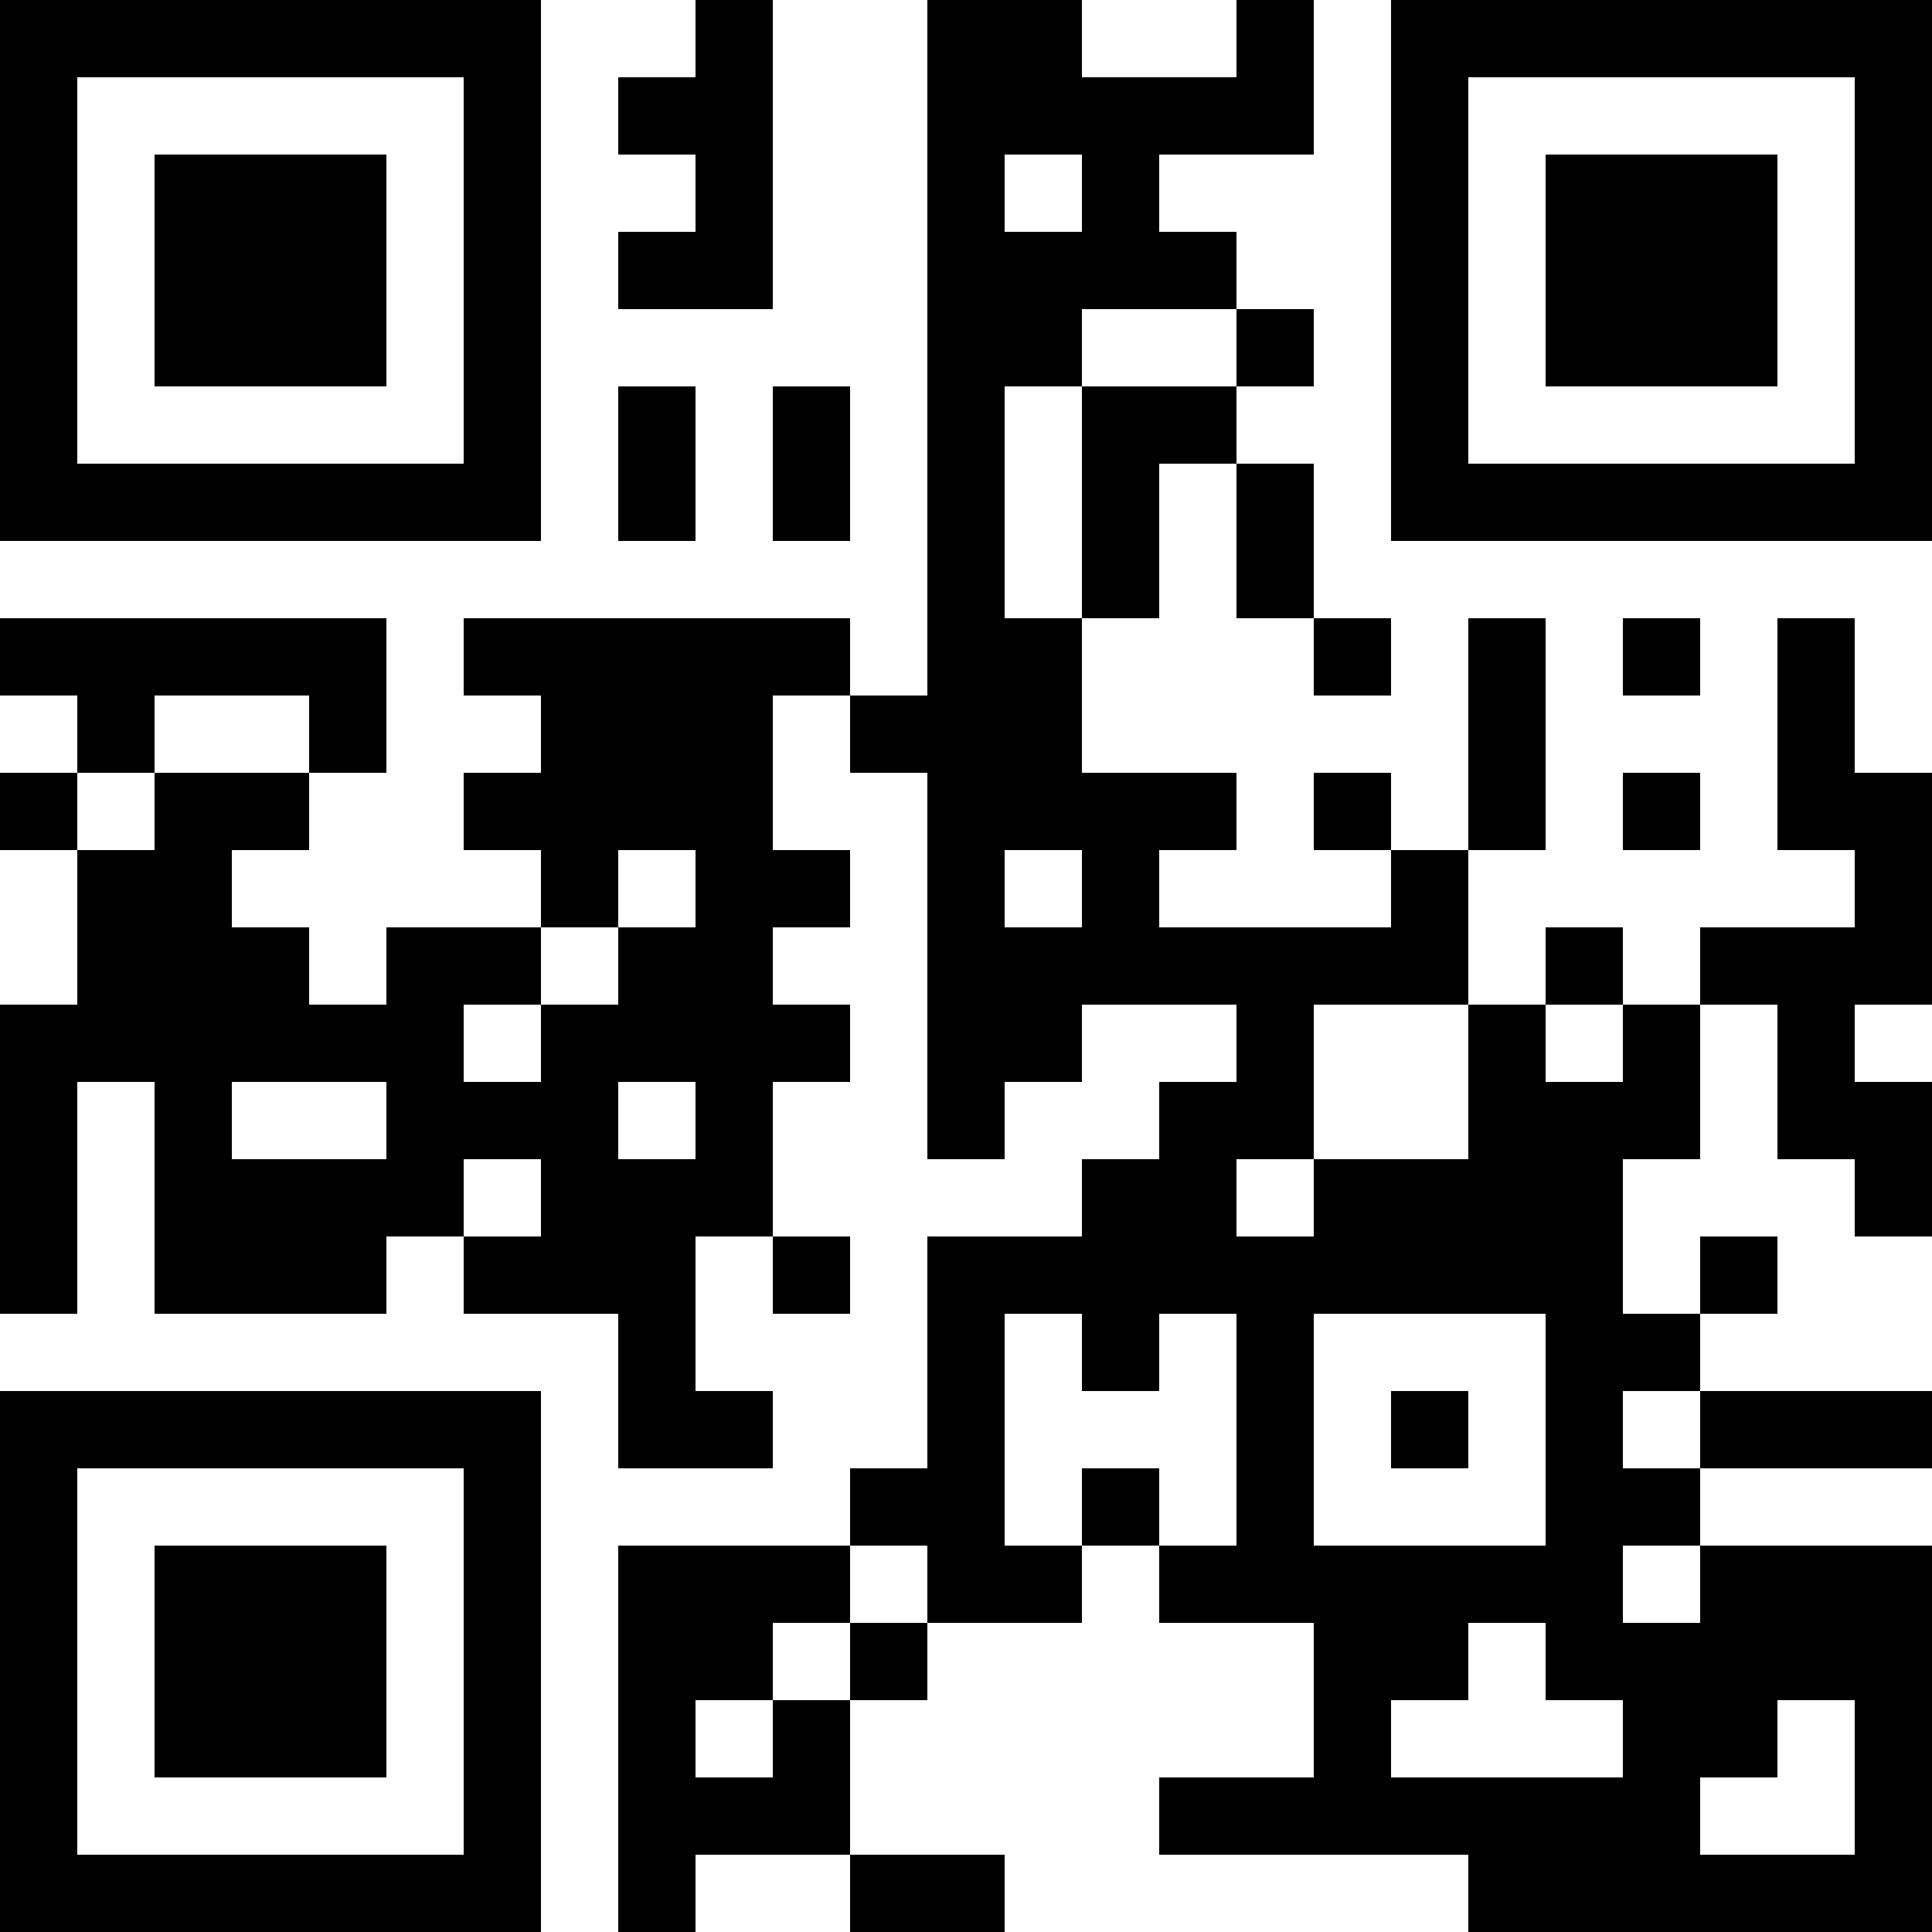 <?xml version="1.0" encoding="UTF-8" standalone="yes"?>
<svg version="1.0" xmlns="http://www.w3.org/2000/svg" width="800" height="800" viewBox="0 0 800 800" preserveAspectRatio="xMidYMid meet">
  <g transform="translate(0,800) scale(0.1,-0.1)" fill="#000000" stroke="none">
    <path d="M0 6880 l0 -1120 1120 0 1120 0 0 1120 0 1120 -1120 0 -1120 0 0
-1120z m1920 0 l0 -800 -800 0 -800 0 0 800 0 800 800 0 800 0 0 -800z"/>
    <path d="M640 6880 l0 -480 480 0 480 0 0 480 0 480 -480 0 -480 0 0 -480z"/>
    <path d="M2880 7840 l0 -160 -160 0 -160 0 0 -160 0 -160 160 0 160 0 0 -160
0 -160 -160 0 -160 0 0 -160 0 -160 320 0 320 0 0 640 0 640 -160 0 -160 0 0
-160z"/>
    <path d="M3840 6560 l0 -1440 -160 0 -160 0 0 160 0 160 -800 0 -800 0 0 -160
0 -160 160 0 160 0 0 -160 0 -160 -160 0 -160 0 0 -160 0 -160 160 0 160 0 0
-160 0 -160 -320 0 -320 0 0 -160 0 -160 -160 0 -160 0 0 160 0 160 -160 0
-160 0 0 160 0 160 160 0 160 0 0 160 0 160 160 0 160 0 0 320 0 320 -800 0
-800 0 0 -160 0 -160 160 0 160 0 0 -160 0 -160 -160 0 -160 0 0 -160 0 -160
160 0 160 0 0 -320 0 -320 -160 0 -160 0 0 -640 0 -640 160 0 160 0 0 480 0
480 160 0 160 0 0 -480 0 -480 480 0 480 0 0 160 0 160 160 0 160 0 0 -160 0
-160 320 0 320 0 0 -320 0 -320 320 0 320 0 0 160 0 160 -160 0 -160 0 0 320
0 320 160 0 160 0 0 -160 0 -160 160 0 160 0 0 160 0 160 -160 0 -160 0 0 320
0 320 160 0 160 0 0 160 0 160 -160 0 -160 0 0 160 0 160 160 0 160 0 0 160 0
160 -160 0 -160 0 0 320 0 320 160 0 160 0 0 -160 0 -160 160 0 160 0 0 -800
0 -800 160 0 160 0 0 160 0 160 160 0 160 0 0 160 0 160 320 0 320 0 0 -160 0
-160 -160 0 -160 0 0 -160 0 -160 -160 0 -160 0 0 -160 0 -160 -320 0 -320 0
0 -480 0 -480 -160 0 -160 0 0 -160 0 -160 -480 0 -480 0 0 -800 0 -800 160 0
160 0 0 160 0 160 320 0 320 0 0 -160 0 -160 320 0 320 0 0 160 0 160 -320 0
-320 0 0 320 0 320 160 0 160 0 0 160 0 160 320 0 320 0 0 160 0 160 160 0
160 0 0 -160 0 -160 320 0 320 0 0 -320 0 -320 -320 0 -320 0 0 -160 0 -160
640 0 640 0 0 -160 0 -160 960 0 960 0 0 800 0 800 -480 0 -480 0 0 160 0 160
480 0 480 0 0 160 0 160 -480 0 -480 0 0 160 0 160 160 0 160 0 0 160 0 160
-160 0 -160 0 0 -160 0 -160 -160 0 -160 0 0 320 0 320 160 0 160 0 0 320 0
320 160 0 160 0 0 -320 0 -320 160 0 160 0 0 -160 0 -160 160 0 160 0 0 320 0
320 -160 0 -160 0 0 160 0 160 160 0 160 0 0 480 0 480 -160 0 -160 0 0 320 0
320 -160 0 -160 0 0 -480 0 -480 160 0 160 0 0 -160 0 -160 -320 0 -320 0 0
-160 0 -160 -160 0 -160 0 0 160 0 160 -160 0 -160 0 0 -160 0 -160 -160 0
-160 0 0 320 0 320 160 0 160 0 0 480 0 480 -160 0 -160 0 0 -480 0 -480 -160
0 -160 0 0 160 0 160 -160 0 -160 0 0 -160 0 -160 160 0 160 0 0 -160 0 -160
-480 0 -480 0 0 160 0 160 160 0 160 0 0 160 0 160 -320 0 -320 0 0 320 0 320
160 0 160 0 0 320 0 320 160 0 160 0 0 -320 0 -320 160 0 160 0 0 -160 0 -160
160 0 160 0 0 160 0 160 -160 0 -160 0 0 320 0 320 -160 0 -160 0 0 160 0 160
160 0 160 0 0 160 0 160 -160 0 -160 0 0 160 0 160 -160 0 -160 0 0 160 0 160
320 0 320 0 0 320 0 320 -160 0 -160 0 0 -160 0 -160 -320 0 -320 0 0 160 0
160 -320 0 -320 0 0 -1440z m640 640 l0 -160 -160 0 -160 0 0 160 0 160 160 0
160 0 0 -160z m640 -640 l0 -160 -320 0 -320 0 0 -480 0 -480 -160 0 -160 0 0
480 0 480 160 0 160 0 0 160 0 160 320 0 320 0 0 -160z m-3840 -1600 l0 -160
-320 0 -320 0 0 -160 0 -160 -160 0 -160 0 0 160 0 160 160 0 160 0 0 160 0
160 320 0 320 0 0 -160z m1600 -640 l0 -160 -160 0 -160 0 0 -160 0 -160 -160
0 -160 0 0 -160 0 -160 -160 0 -160 0 0 160 0 160 160 0 160 0 0 160 0 160
160 0 160 0 0 160 0 160 160 0 160 0 0 -160z m1600 0 l0 -160 -160 0 -160 0 0
160 0 160 160 0 160 0 0 -160z m1600 -800 l0 -320 -320 0 -320 0 0 -160 0
-160 -160 0 -160 0 0 160 0 160 160 0 160 0 0 320 0 320 320 0 320 0 0 -320z
m640 160 l0 -160 -160 0 -160 0 0 160 0 160 160 0 160 0 0 -160z m-5120 -320
l0 -160 -320 0 -320 0 0 160 0 160 320 0 320 0 0 -160z m1280 0 l0 -160 -160
0 -160 0 0 160 0 160 160 0 160 0 0 -160z m-640 -320 l0 -160 -160 0 -160 0 0
160 0 160 160 0 160 0 0 -160z m2240 -640 l0 -160 160 0 160 0 0 160 0 160
160 0 160 0 0 -480 0 -480 -160 0 -160 0 0 160 0 160 -160 0 -160 0 0 -160 0
-160 -160 0 -160 0 0 480 0 480 160 0 160 0 0 -160z m1920 -320 l0 -480 -480
0 -480 0 0 480 0 480 480 0 480 0 0 -480z m640 0 l0 -160 -160 0 -160 0 0 160
0 160 160 0 160 0 0 -160z m-3200 -640 l0 -160 -160 0 -160 0 0 -160 0 -160
-160 0 -160 0 0 -160 0 -160 -160 0 -160 0 0 160 0 160 160 0 160 0 0 160 0
160 160 0 160 0 0 160 0 160 160 0 160 0 0 -160z m3200 0 l0 -160 -160 0 -160
0 0 160 0 160 160 0 160 0 0 -160z m-640 -320 l0 -160 160 0 160 0 0 -160 0
-160 -480 0 -480 0 0 160 0 160 160 0 160 0 0 160 0 160 160 0 160 0 0 -160z
m1280 -480 l0 -320 -320 0 -320 0 0 160 0 160 160 0 160 0 0 160 0 160 160 0
160 0 0 -320z"/>
    <path d="M5760 2080 l0 -160 160 0 160 0 0 160 0 160 -160 0 -160 0 0 -160z"/>
    <path d="M5760 6880 l0 -1120 1120 0 1120 0 0 1120 0 1120 -1120 0 -1120 0 0
-1120z m1920 0 l0 -800 -800 0 -800 0 0 800 0 800 800 0 800 0 0 -800z"/>
    <path d="M6400 6880 l0 -480 480 0 480 0 0 480 0 480 -480 0 -480 0 0 -480z"/>
    <path d="M2560 6080 l0 -320 160 0 160 0 0 320 0 320 -160 0 -160 0 0 -320z"/>
    <path d="M3200 6080 l0 -320 160 0 160 0 0 320 0 320 -160 0 -160 0 0 -320z"/>
    <path d="M6720 5280 l0 -160 160 0 160 0 0 160 0 160 -160 0 -160 0 0 -160z"/>
    <path d="M6720 4640 l0 -160 160 0 160 0 0 160 0 160 -160 0 -160 0 0 -160z"/>
    <path d="M0 1120 l0 -1120 1120 0 1120 0 0 1120 0 1120 -1120 0 -1120 0 0
-1120z m1920 0 l0 -800 -800 0 -800 0 0 800 0 800 800 0 800 0 0 -800z"/>
    <path d="M640 1120 l0 -480 480 0 480 0 0 480 0 480 -480 0 -480 0 0 -480z"/>
  </g>
</svg>